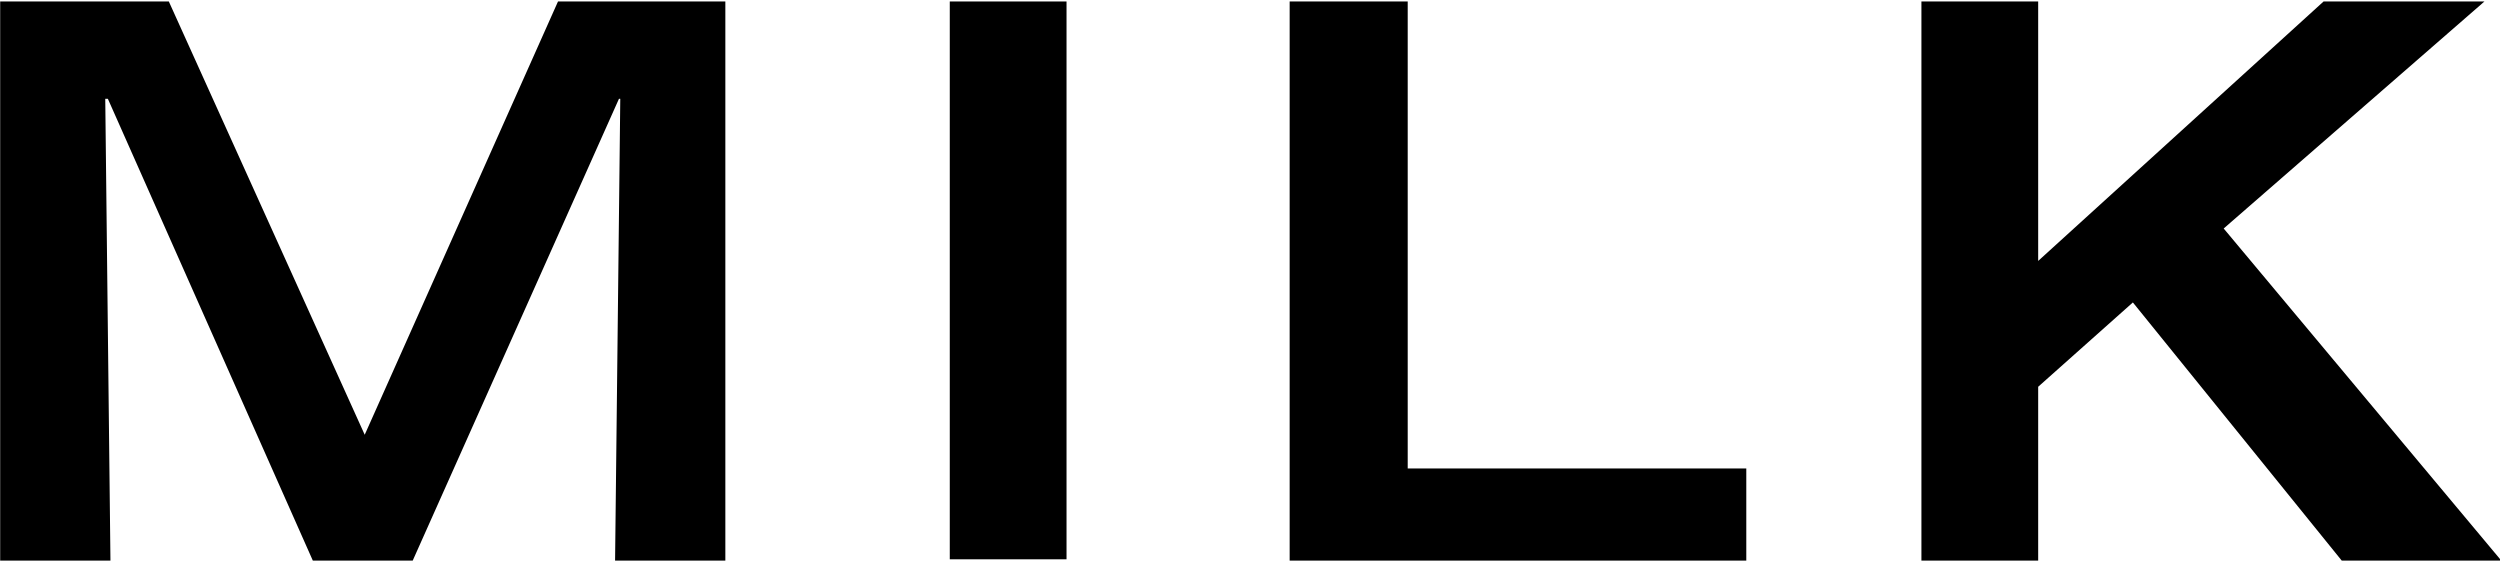 <svg xml:space="preserve" style="max-height: 500px" viewBox="0.386 0.386 192.714 43.228" y="0px" x="0px" xmlns:xlink="http://www.w3.org/1999/xlink" xmlns="http://www.w3.org/2000/svg" id="Layer_1" version="1.1" class="milk-title" width="192.714" height="43.228">
            <g>
            <polygon points="0.4,0.5 13.4,0.5 28.5,33.9 43.4,0.5 56.3,0.5 56.3,43.6 47.8,43.6 48.2,8 48.1,8 32.2,43.6&#10;&#9;&#9;                24.5,43.6 8.7,8 8.5,8 8.9,43.6 0.4,43.6"/>
            <rect height="43" width="9" class="st0" y="0.5" x="73.6"/>
            <polygon points="99.8,0.5 108.9,0.5 108.9,36.5 135,36.5 135,43.6 99.8,43.6"/>
            <polygon points="148.5,0.5 157.5,0.5 157.5,20.5 179.5,0.5 191.9,0.5 171.8,18 193.2,43.6 180.9,43.6 164.8,23.7&#10;&#9;&#9;                157.5,30.2 157.5,43.6 148.5,43.6"/>
                </g>
            </svg>